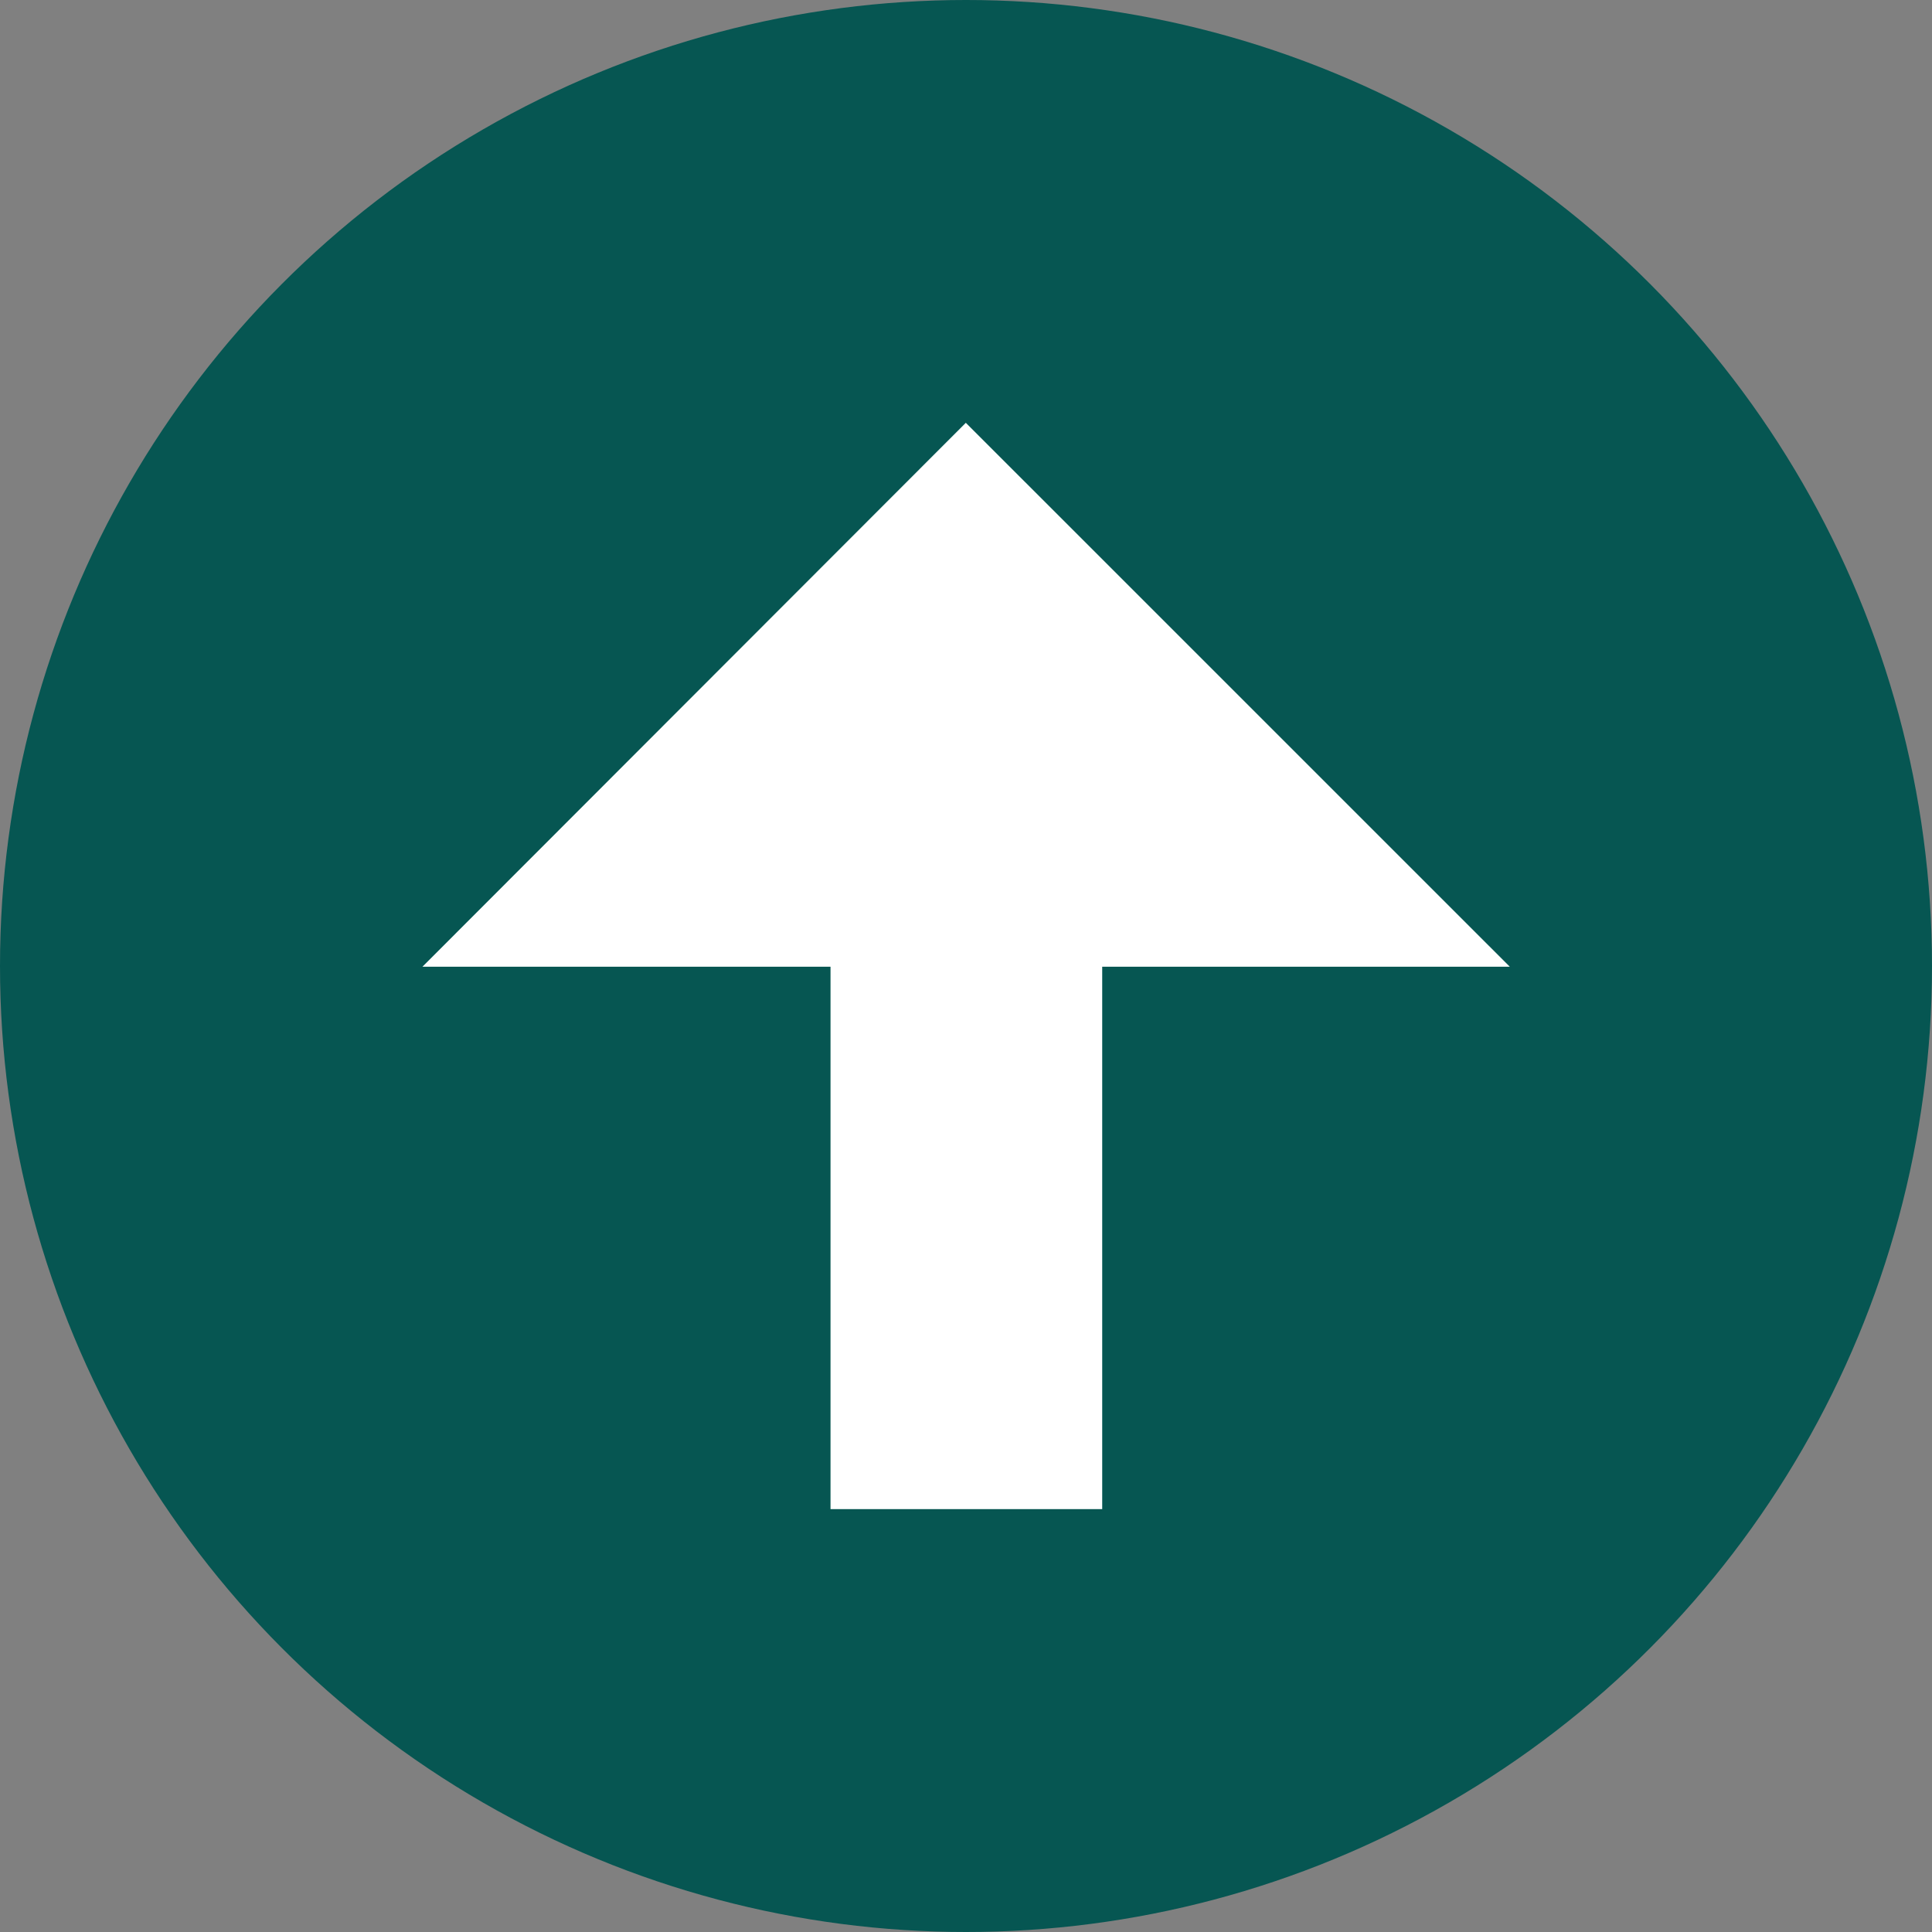 <svg xmlns="http://www.w3.org/2000/svg" width="32" height="32" viewBox="0 0 32 32">
  <rect x="0" y="0" width="32" height="32" fill="#808080" stroke="none"/>
  <g id="Group_23581" data-name="Group 23581" transform="translate(-5621.96 4214.04)">
    <circle id="Ellipse_53" data-name="Ellipse 53" cx="16" cy="16" r="16" transform="translate(5621.96 -4214.04)" fill="#065652"/>
    <path id="Path_80590" data-name="Path 80590" d="M17,8,8,17.009h6.759v8.984h4.5V17.009H26.01Z" transform="translate(5620.957 -4215.037)" fill="#fff"/>
  </g>
</svg>
